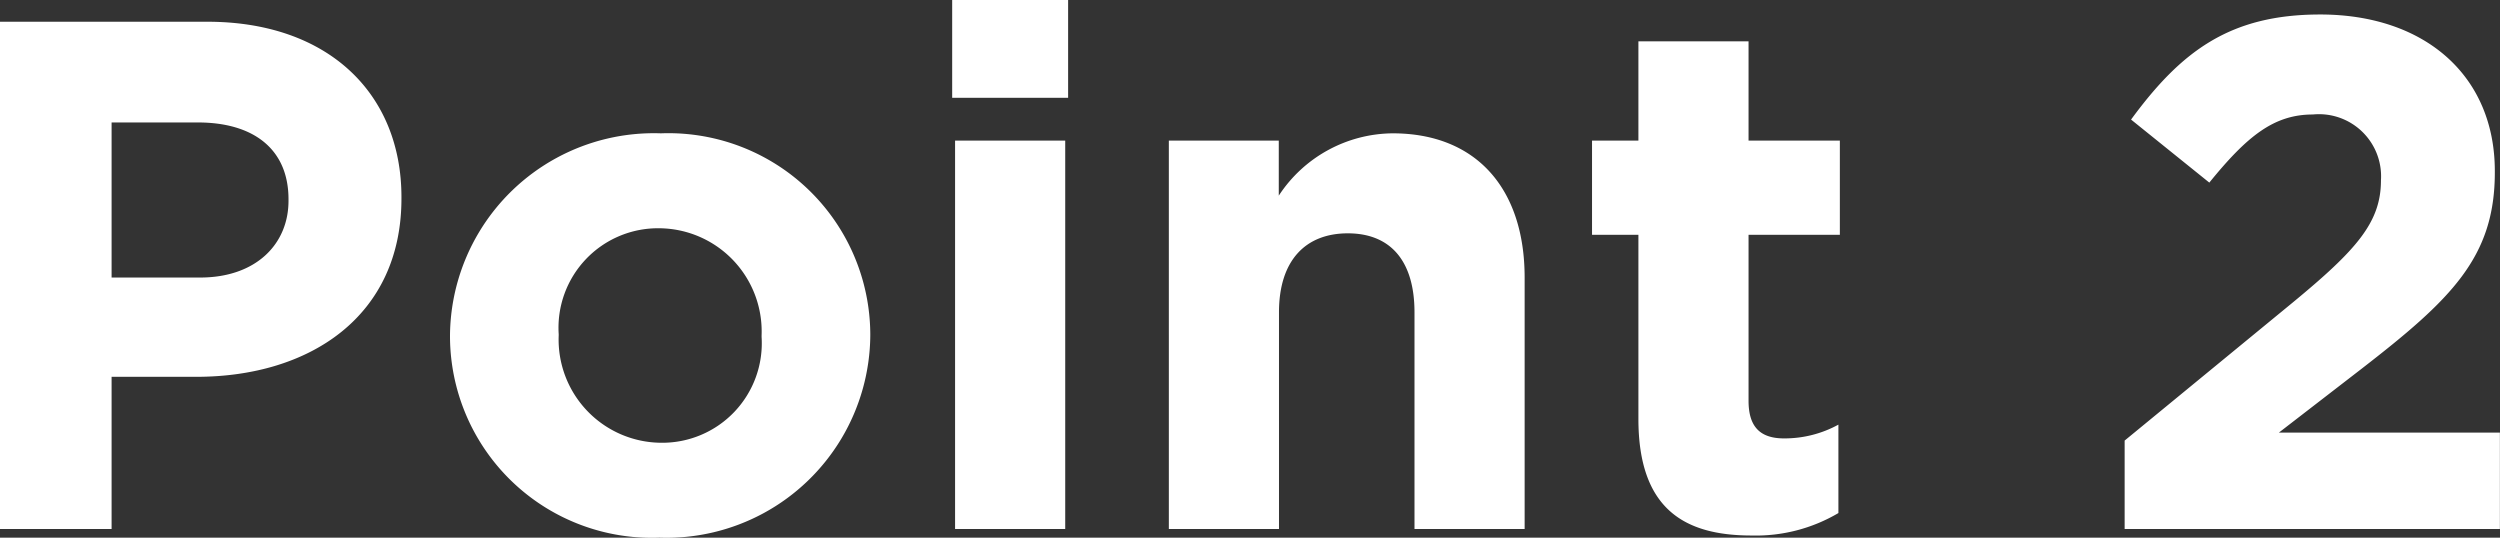 <svg xmlns="http://www.w3.org/2000/svg" width="96.6" height="20.776" viewBox="0 0 96.6 20.776">
  <rect x="0" y="0" width="96.6" height="20.776" fill="#333333" stroke="none"/>
  <path id="パス_7715" data-name="パス 7715" d="M2.352,0H6.664V-5.88H9.94c4.4,0,7.924-2.352,7.924-6.888v-.056c0-4-2.828-6.776-7.5-6.776H2.352ZM6.664-9.716v-5.992H10c2.156,0,3.5,1.036,3.5,2.968v.056c0,1.68-1.26,2.968-3.416,2.968ZM27.832.336A7.877,7.877,0,0,0,35.98-7.476v-.056a7.8,7.8,0,0,0-8.092-7.756A7.877,7.877,0,0,0,19.74-7.476v.056A7.8,7.8,0,0,0,27.832.336Zm.056-3.668A3.987,3.987,0,0,1,23.94-7.476v-.056a3.845,3.845,0,0,1,3.892-4.088A3.987,3.987,0,0,1,31.78-7.476v.056A3.845,3.845,0,0,1,27.888-3.332ZM39.144-16.66h4.48v-3.78h-4.48ZM39.256,0h4.256V-15.008H39.256Zm8.26,0h4.256V-8.372c0-2.016,1.036-3.052,2.66-3.052s2.576,1.036,2.576,3.052V0h4.256V-9.716c0-3.444-1.876-5.572-5.1-5.572a5.31,5.31,0,0,0-4.4,2.408v-2.128H47.516ZM70.028.252a6.274,6.274,0,0,0,3.36-.868V-4.032a4.329,4.329,0,0,1-2.1.532c-.952,0-1.372-.476-1.372-1.456v-6.412h3.528v-3.64H69.916v-3.836H65.66v3.836H63.868v3.64H65.66v7.112C65.66-.784,67.424.252,70.028.252ZM84.448,0h14.5V-3.724h-8.54L93.6-6.188c3.472-2.688,5.152-4.312,5.152-7.588v-.056c0-3.668-2.688-6.048-6.748-6.048-3.5,0-5.376,1.428-7.308,4.06l3.024,2.436c1.456-1.792,2.492-2.632,4-2.632a2.4,2.4,0,0,1,2.632,2.548c0,1.624-.952,2.688-3.388,4.7L84.448-3.416Z" transform="translate(-2.352 20.44)" fill="#fff"/>
</svg>
